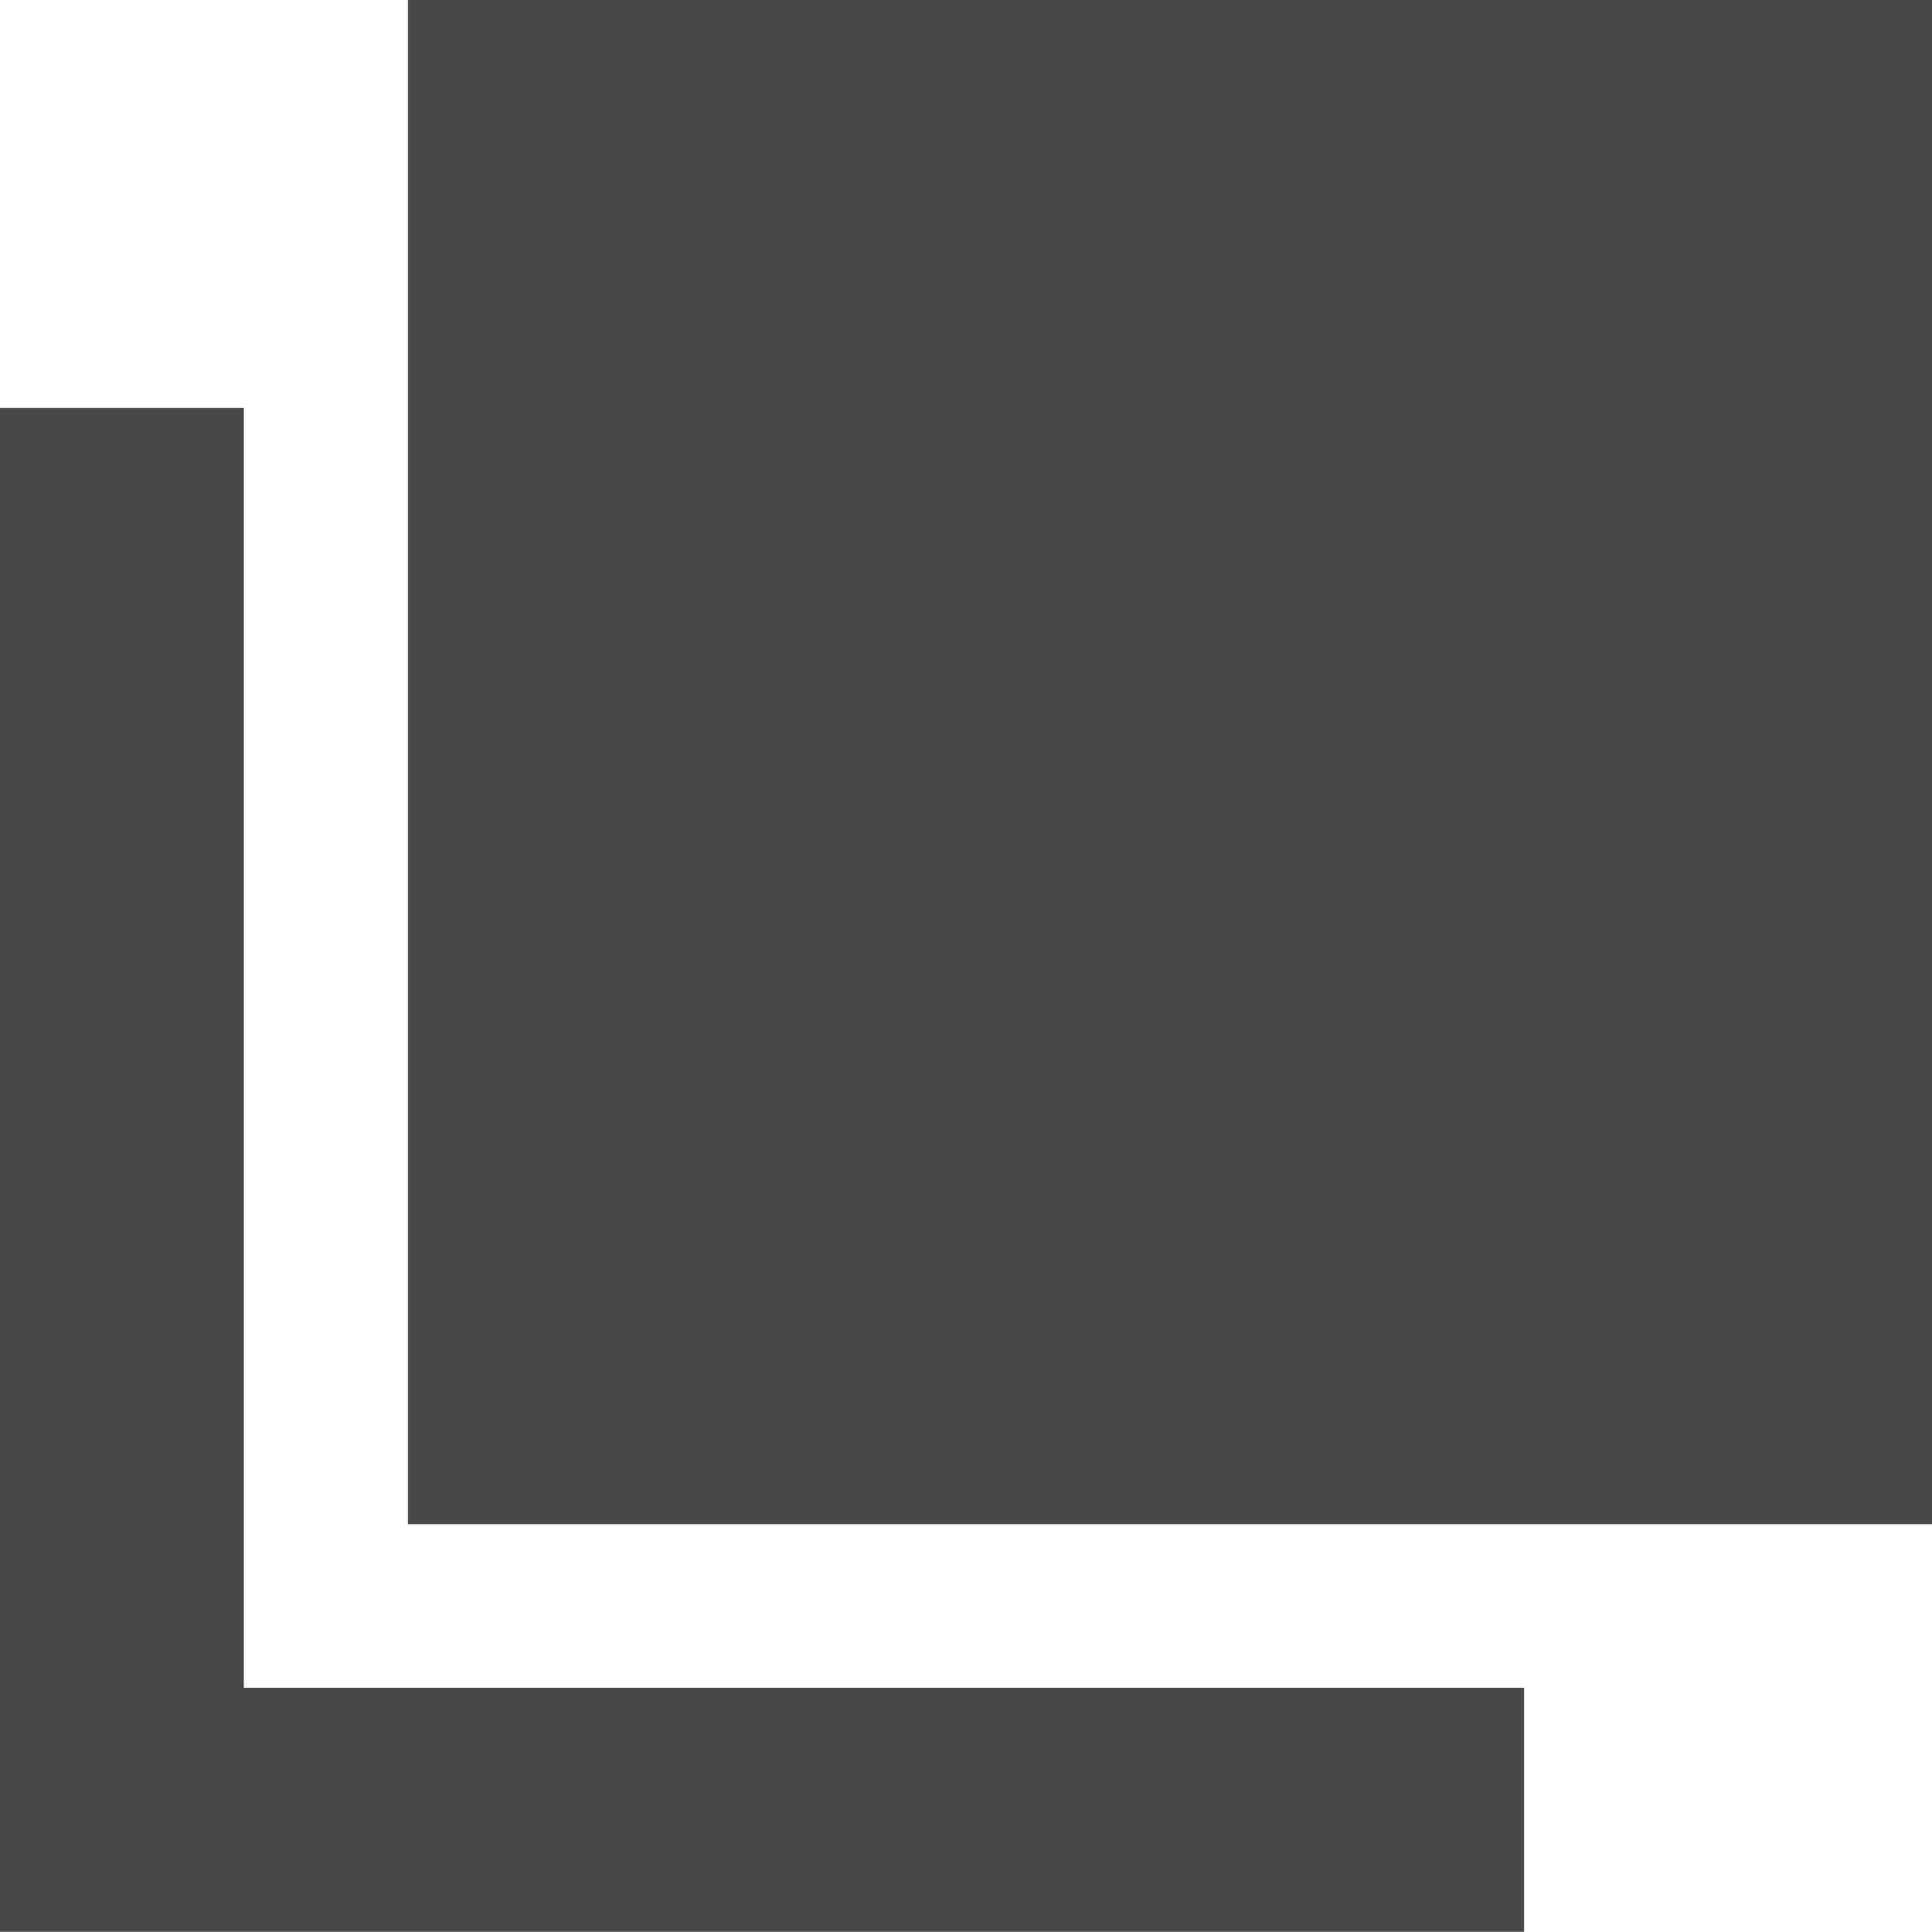 <svg xmlns="http://www.w3.org/2000/svg" xmlns:xlink="http://www.w3.org/1999/xlink" width="16" height="16" viewBox="0 0 16 16">
  <defs>
    <clipPath id="clip-path">
      <rect width="16" height="16.001" fill="none"/>
    </clipPath>
  </defs>
  <g clip-path="url(#clip-path)">
    <rect width="12.622" height="12.623" transform="translate(3.378)" fill="#484848"/>
    <path d="M19.122,27.1v2.02H6.5V16.5H8.519V27.1Z" transform="translate(-6.5 -13.122)" fill="#484848"/>
  </g>
</svg>
